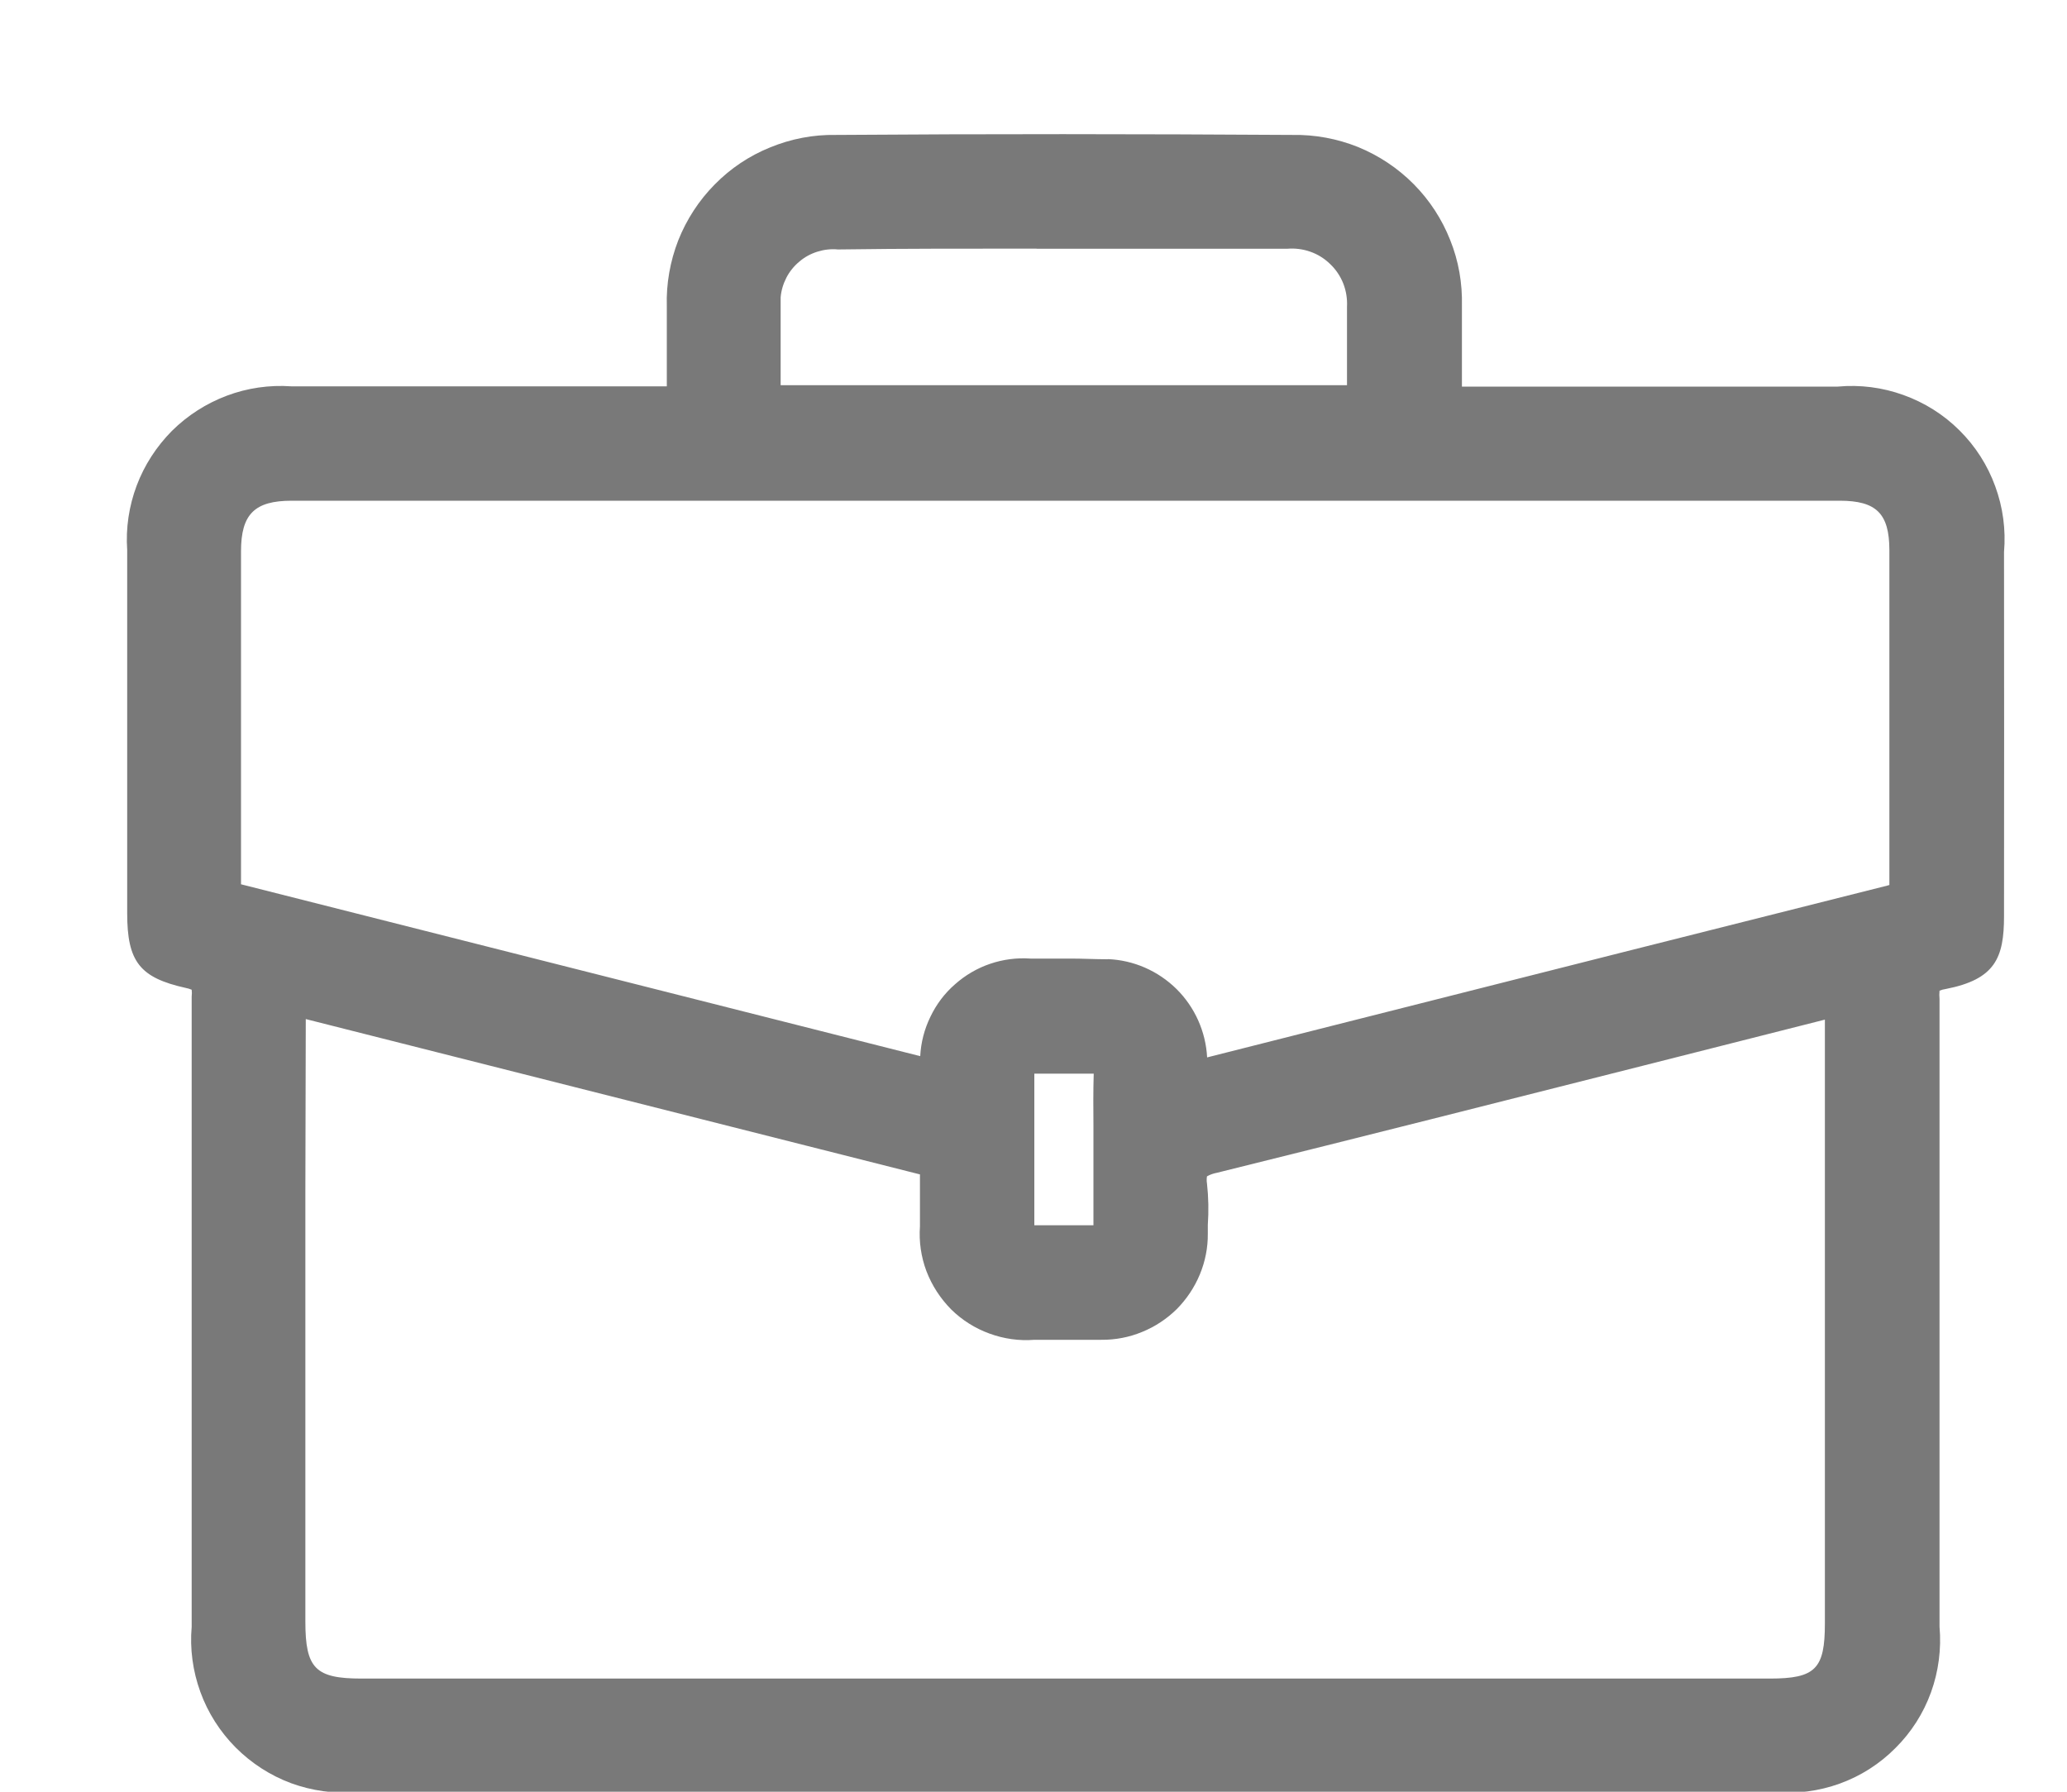 <svg width="15" height="13" viewBox="0 0 15 13" fill="none" xmlns="http://www.w3.org/2000/svg">
<path d="M14.543 4.005C14.557 3.843 14.535 3.68 14.479 3.528C14.424 3.376 14.335 3.237 14.22 3.123C14.105 3.008 13.966 2.921 13.813 2.866C13.661 2.811 13.498 2.79 13.336 2.805H10.609C10.609 2.778 10.609 2.752 10.609 2.726C10.609 2.551 10.609 2.386 10.609 2.219C10.613 2.056 10.585 1.893 10.524 1.742C10.464 1.59 10.374 1.452 10.259 1.336C10.144 1.22 10.007 1.129 9.856 1.067C9.704 1.006 9.542 0.976 9.379 0.979C8.27 0.972 7.156 0.971 6.066 0.979C5.903 0.976 5.741 1.007 5.59 1.069C5.438 1.13 5.301 1.222 5.187 1.338C5.072 1.454 4.982 1.593 4.922 1.744C4.863 1.896 4.834 2.059 4.839 2.222C4.839 2.387 4.839 2.553 4.839 2.722C4.839 2.749 4.839 2.776 4.839 2.803H2.113C1.954 2.792 1.795 2.815 1.646 2.871C1.497 2.927 1.361 3.014 1.248 3.126C1.136 3.239 1.048 3.374 0.992 3.523C0.936 3.672 0.912 3.831 0.923 3.99C0.923 4.695 0.923 5.399 0.923 6.104V6.626C0.923 6.977 1.014 7.094 1.348 7.168C1.363 7.171 1.377 7.175 1.391 7.181C1.393 7.197 1.393 7.214 1.391 7.23C1.391 8.63 1.391 10.056 1.391 11.43V11.803C1.377 11.963 1.399 12.125 1.454 12.276C1.509 12.428 1.597 12.565 1.71 12.679C1.824 12.793 1.961 12.882 2.112 12.938C2.263 12.993 2.424 13.016 2.585 13.003H12.875C13.036 13.017 13.199 12.996 13.351 12.941C13.503 12.886 13.641 12.798 13.755 12.683C13.87 12.569 13.958 12.431 14.013 12.279C14.068 12.127 14.089 11.964 14.075 11.803V11.203C14.075 9.903 14.075 8.567 14.075 7.249C14.073 7.229 14.073 7.208 14.075 7.188C14.089 7.182 14.104 7.178 14.119 7.176C14.479 7.106 14.543 6.95 14.543 6.647C14.544 5.764 14.544 4.884 14.543 4.005ZM7.52 1.805H8.464C8.751 1.805 9.048 1.805 9.339 1.805C9.396 1.8 9.454 1.807 9.508 1.826C9.563 1.845 9.612 1.876 9.653 1.916C9.695 1.956 9.727 2.004 9.748 2.057C9.769 2.111 9.778 2.169 9.775 2.226C9.775 2.389 9.775 2.551 9.775 2.726C9.775 2.749 9.775 2.772 9.775 2.795H5.665C5.665 2.764 5.665 2.734 5.665 2.703C5.665 2.514 5.665 2.336 5.665 2.158C5.669 2.108 5.684 2.059 5.707 2.014C5.73 1.97 5.762 1.93 5.801 1.898C5.839 1.865 5.884 1.841 5.932 1.826C5.98 1.811 6.031 1.805 6.081 1.81C6.565 1.803 7.05 1.804 7.524 1.804L7.52 1.805ZM7.935 8.175C7.935 8.229 7.935 8.284 7.935 8.338V8.498C7.935 8.626 7.935 8.759 7.935 8.89C7.806 8.89 7.657 8.89 7.506 8.89C7.506 8.559 7.506 8.172 7.506 7.79C7.666 7.79 7.806 7.79 7.937 7.79C7.933 7.916 7.934 8.047 7.935 8.174V8.175ZM2.219 7.394L6.676 8.521V8.552C6.676 8.67 6.676 8.782 6.676 8.897C6.668 9.008 6.684 9.119 6.723 9.223C6.763 9.327 6.824 9.421 6.902 9.5C6.981 9.578 7.076 9.638 7.181 9.676C7.285 9.714 7.396 9.73 7.507 9.721H7.58C7.715 9.721 7.854 9.721 7.992 9.721C8.093 9.722 8.194 9.703 8.288 9.664C8.382 9.626 8.468 9.569 8.54 9.498C8.611 9.426 8.668 9.341 8.707 9.247C8.746 9.153 8.766 9.053 8.765 8.951C8.765 8.93 8.765 8.908 8.765 8.887C8.772 8.787 8.77 8.687 8.759 8.587C8.756 8.57 8.756 8.552 8.759 8.535C8.782 8.522 8.806 8.514 8.832 8.509C9.866 8.253 10.916 7.987 11.932 7.73L13.243 7.398V8.627C13.243 9.678 13.243 10.728 13.243 11.779C13.243 12.109 13.175 12.179 12.843 12.179H2.624C2.289 12.179 2.216 12.106 2.216 11.765C2.216 10.727 2.216 9.689 2.216 8.651L2.219 7.394ZM8.039 6.96C7.949 6.96 7.858 6.955 7.768 6.955H7.537H7.478C7.379 6.948 7.279 6.961 7.185 6.993C7.091 7.025 7.004 7.076 6.93 7.142C6.855 7.207 6.795 7.287 6.752 7.377C6.708 7.467 6.683 7.564 6.678 7.663L1.749 6.416C1.749 6.405 1.749 6.395 1.749 6.385C1.749 5.59 1.749 4.795 1.749 4C1.749 3.729 1.849 3.633 2.117 3.633H13.351C13.616 3.633 13.71 3.726 13.711 3.989C13.711 4.3 13.711 4.612 13.711 4.924C13.711 5.405 13.711 5.903 13.711 6.393C13.711 6.402 13.711 6.412 13.711 6.421L13.694 6.426C12.423 6.745 11.132 7.072 9.883 7.388L8.76 7.672C8.75 7.485 8.671 7.308 8.538 7.176C8.404 7.044 8.226 6.966 8.039 6.959V6.96Z" fill="#797979"/>
</svg>
